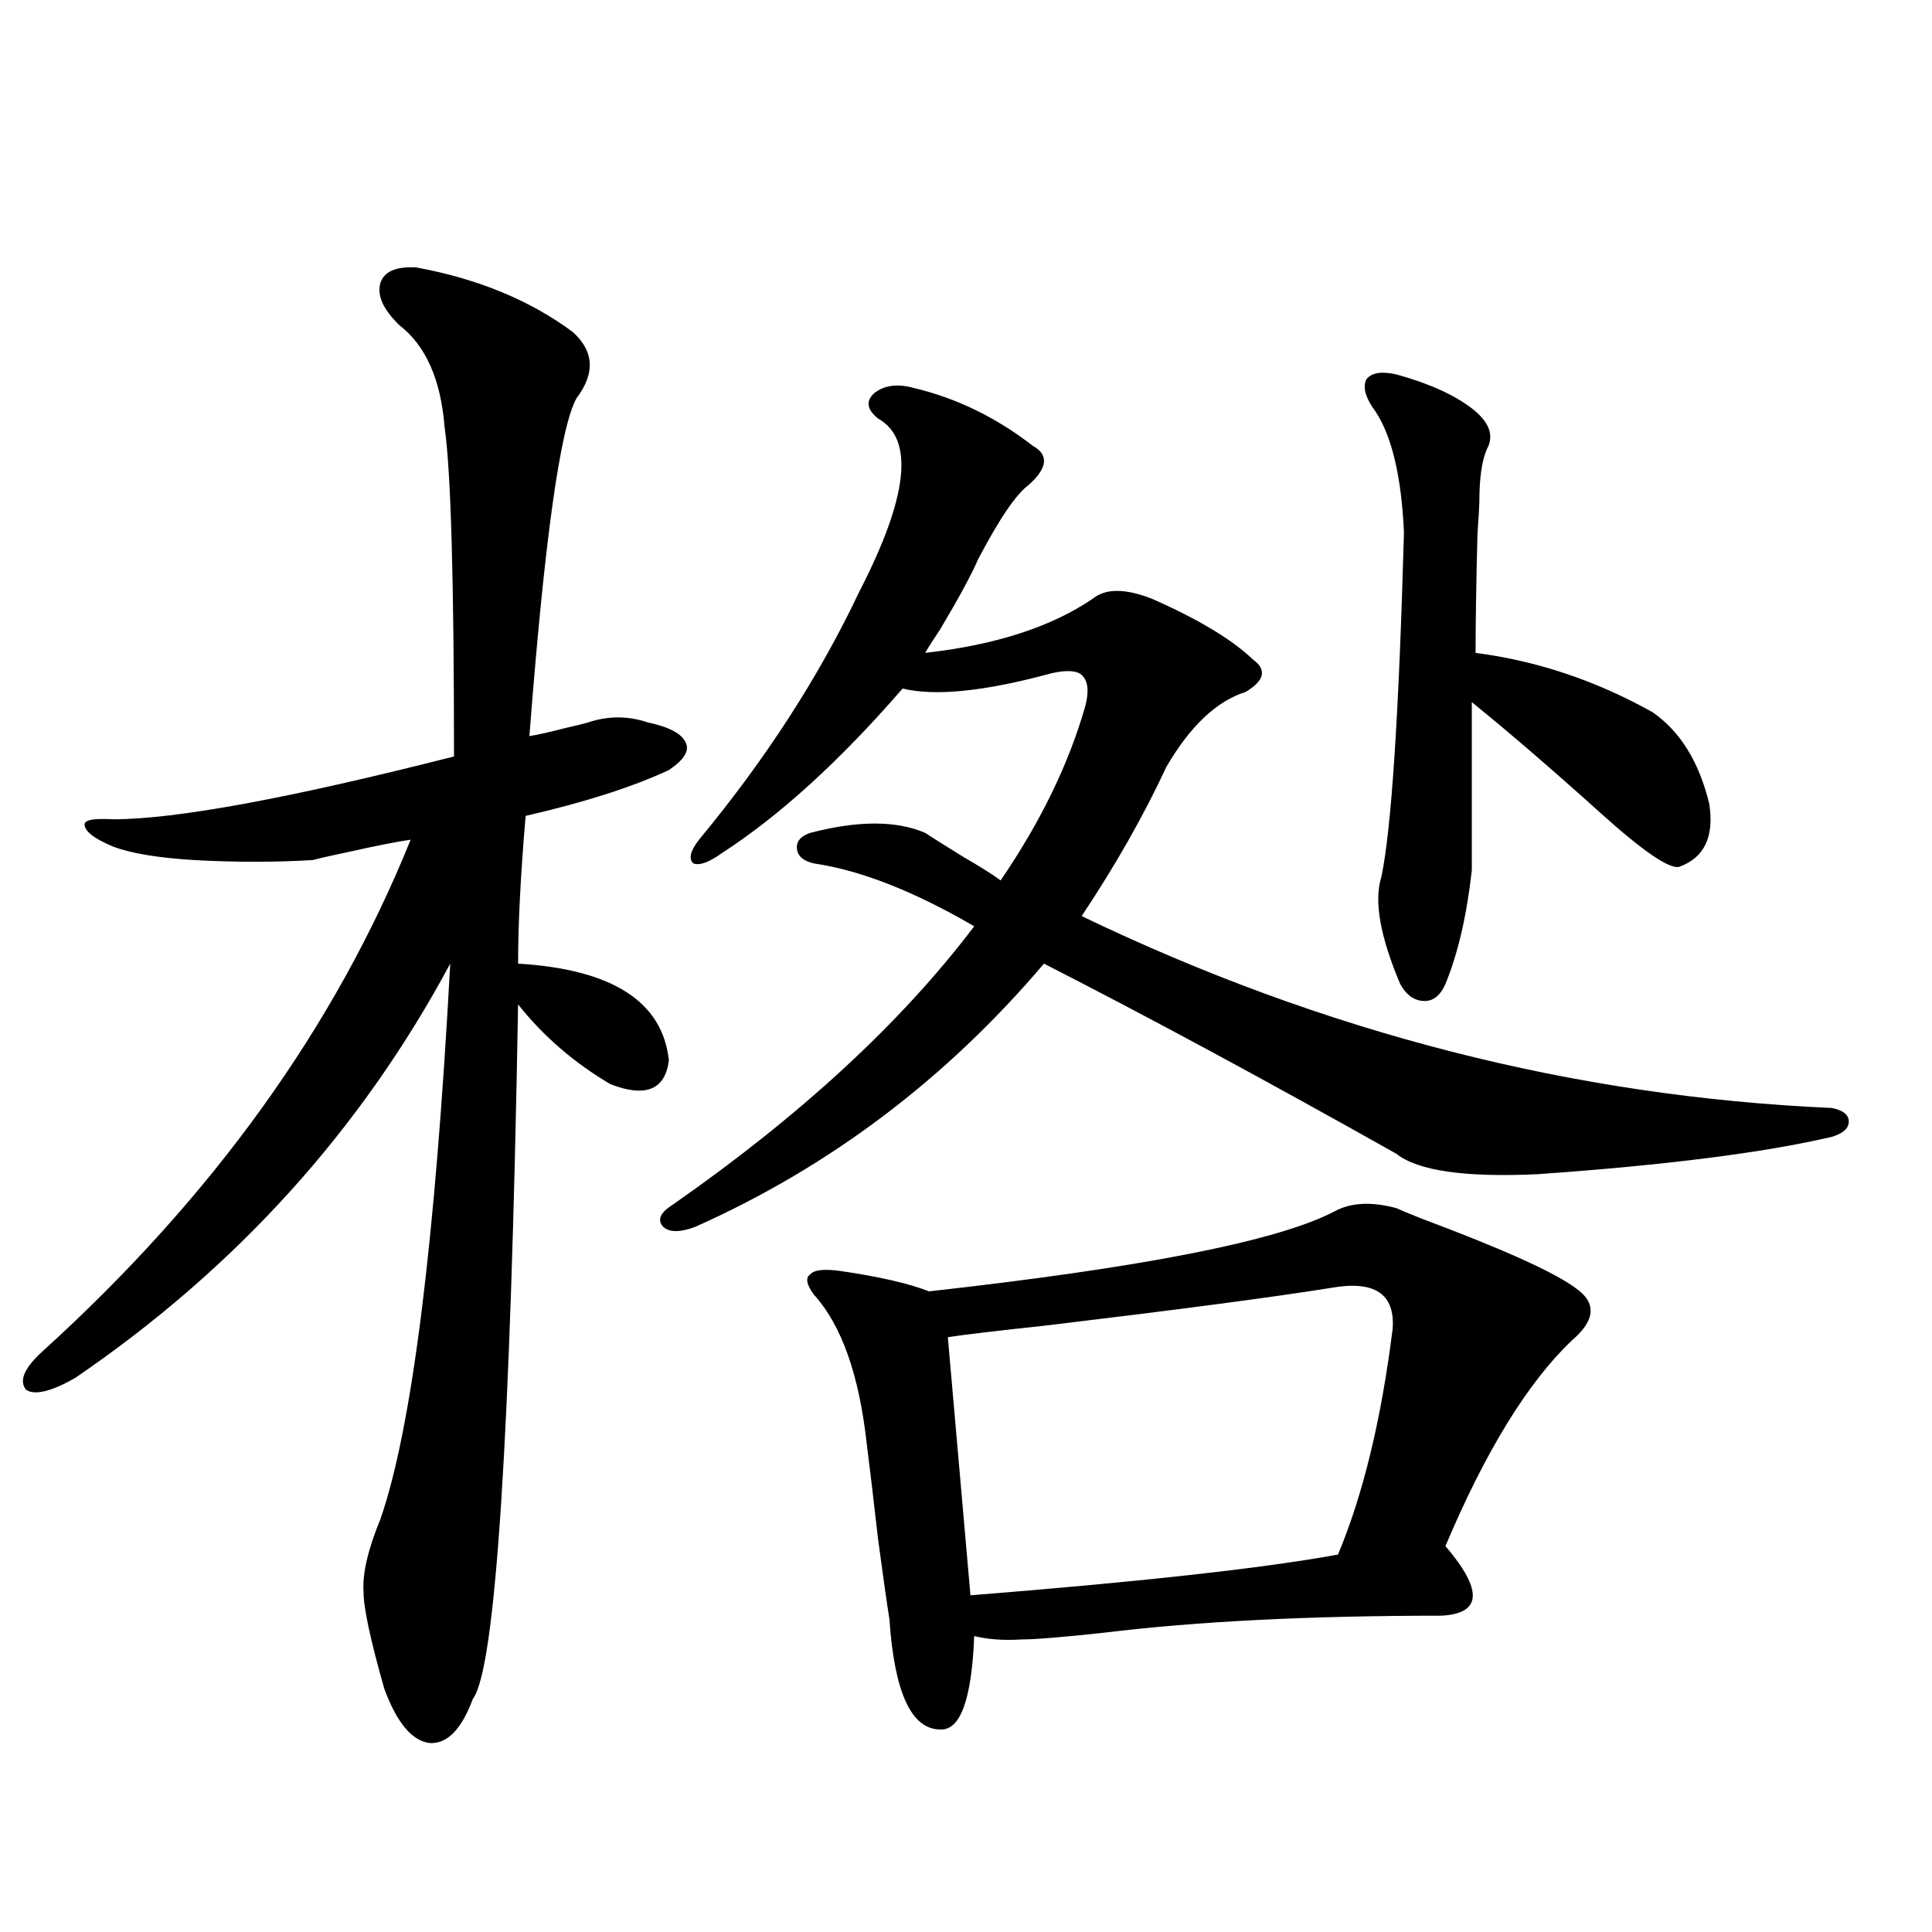 <?xml version="1.0" encoding="utf-8"?>
<!-- Generator: Adobe Illustrator 16.0.0, SVG Export Plug-In . SVG Version: 6.00 Build 0)  -->
<!DOCTYPE svg PUBLIC "-//W3C//DTD SVG 1.1//EN" "http://www.w3.org/Graphics/SVG/1.1/DTD/svg11.dtd">
<svg version="1.1" id="图层_1" xmlns="http://www.w3.org/2000/svg" xmlns:xlink="http://www.w3.org/1999/xlink" x="0px" y="0px"
	 width="1000px" height="1000px" viewBox="0 0 1000 1000" enable-background="new 0 0 1000 1000" xml:space="preserve">
<path d="M215.482,138.426c31.859,5.864,58.855,17.002,80.974,33.398c11.052,9.971,11.707,21.396,1.951,34.277
	c-8.46,15.244-16.585,73.54-24.39,174.902c3.902-0.576,10.396-2.046,19.512-4.395c5.198-1.167,8.78-2.046,10.731-2.637
	c10.396-3.516,20.808-3.516,31.219,0c11.052,2.349,17.561,5.864,19.512,10.547c1.951,4.106-0.976,8.789-8.78,14.063
	c-18.871,8.789-43.581,16.699-74.145,23.73c-2.606,30.474-3.902,55.962-3.902,76.465c48.779,2.939,74.785,19.639,78.047,50.098
	c-1.951,15.244-12.042,19.336-30.243,12.305c-18.871-11.123-34.801-24.897-47.804-41.309
	c-3.902,224.424-11.707,344.229-23.414,359.473c-5.854,15.82-13.338,23.429-22.438,22.852c-9.115-1.181-16.92-10.547-23.414-28.125
	c-7.164-25.199-10.731-41.898-10.731-50.098c-0.655-9.365,2.271-21.973,8.78-37.793c16.25-46.87,28.292-142.671,36.097-287.402
	C186.855,584.91,122.146,656.404,38.901,713.23c-12.362,7.031-20.822,9.092-25.365,6.152c-3.902-4.683-0.976-11.426,8.78-20.215
	c87.803-79.678,151.216-167.871,190.239-264.551c-7.805,1.182-18.216,3.228-31.219,6.152c-8.46,1.758-14.969,3.228-19.512,4.395
	c-19.512,1.182-39.999,1.182-61.462,0c-18.871-1.167-32.85-3.516-41.95-7.031c-9.756-4.092-14.634-7.91-14.634-11.426
	c0-2.334,4.878-3.213,14.634-2.637c32.515,0,91.37-10.835,176.581-32.52c0-91.406-1.631-148.232-4.878-170.508
	c-1.951-24.609-9.756-42.188-23.414-52.734c-8.46-8.198-11.707-15.518-9.756-21.973C198.897,140.486,205.071,137.85,215.482,138.426
	z M603.766,396.824c-11.707,25.2-26.341,50.977-43.901,77.344c125.516,60.356,254.948,93.467,388.283,99.316
	c5.854,1.182,8.78,3.516,8.78,7.031s-2.927,6.152-8.78,7.91c-35.121,8.213-85.852,14.653-152.191,19.336
	c-37.728,1.758-62.117-1.758-73.169-10.547c-67.65-38.081-128.457-70.889-182.435-98.438
	c-50.73,59.766-110.896,105.181-180.483,136.23c-7.805,2.939-13.338,2.939-16.585,0c-3.262-3.516-1.631-7.319,4.878-11.426
	c66.34-46.279,118.366-94.331,156.094-144.141c-31.219-18.154-58.87-29.004-82.925-32.52c-5.213-1.167-8.14-3.516-8.78-7.031
	c-0.655-4.092,1.616-7.031,6.829-8.789c24.71-6.44,44.542-6.44,59.511,0c2.592,1.758,9.101,5.864,19.512,12.305
	c9.101,5.273,15.609,9.38,19.512,12.305c20.808-30.459,35.441-60.645,43.901-90.527c1.951-7.607,1.296-12.881-1.951-15.82
	c-2.606-2.334-7.805-2.637-15.609-0.879c-34.48,9.38-60.166,12.017-77.071,7.91c-32.529,37.505-63.748,65.918-93.656,85.254
	c-6.509,4.697-11.387,6.455-14.634,5.273c-2.606-2.334-1.631-6.44,2.927-12.305c34.466-41.597,62.103-84.375,82.925-128.32
	c25.365-49.219,28.612-79.102,9.756-89.648c-5.854-4.683-6.509-9.077-1.951-13.184c5.198-4.092,12.027-4.971,20.487-2.637
	c22.104,5.273,42.591,15.244,61.462,29.883c8.445,4.697,7.805,11.426-1.951,20.215c-6.509,4.697-15.289,17.578-26.341,38.672
	c-3.262,7.622-9.756,19.639-19.512,36.035c-3.902,5.864-6.509,9.971-7.805,12.305c36.417-4.092,65.364-13.472,86.827-28.125
	c6.494-5.273,16.585-5.273,30.243,0c24.055,10.547,41.615,21.094,52.682,31.641c7.149,5.273,5.854,10.85-3.902,16.699
	C629.771,362.85,616.113,375.73,603.766,396.824z M722.787,625.34c2.592,1.182,6.829,2.939,12.683,5.273
	c42.271,15.82,68.932,27.837,79.998,36.035c11.052,7.622,10.396,16.699-1.951,27.246c-22.773,21.685-44.557,57.129-65.364,106.348
	c19.512,22.852,18.856,34.854-1.951,36.035c-68.291,0-126.506,2.926-174.63,8.789c-21.463,2.335-35.776,3.516-42.926,3.516
	c-9.115,0.577-17.24,0-24.39-1.758c-1.311,32.809-7.164,48.917-17.561,48.34c-14.969,0-23.749-19.047-26.341-57.129
	c-1.311-8.198-3.262-21.973-5.854-41.309c-2.606-22.852-4.558-39.248-5.854-49.219c-3.902-35.732-13.018-61.523-27.316-77.344
	c-3.902-5.273-4.558-8.789-1.951-10.547c1.951-2.334,7.149-2.925,15.609-1.758c20.152,2.939,35.441,6.455,45.853,10.547
	c110.562-12.305,180.483-26.064,209.751-41.309C699.038,622.415,709.77,621.824,722.787,625.34z M688.642,666.648
	c-29.268,4.697-78.047,11.138-146.338,19.336c-27.316,2.939-44.557,4.985-51.706,6.152l11.707,133.594
	c88.443-7.031,151.856-14.063,190.239-21.094c13.003-31.05,22.438-70.01,28.292-116.895
	C722.132,669.588,711.4,662.557,688.642,666.648z M722.787,193.797c16.905,4.697,29.908,10.547,39.023,17.578
	c9.101,7.031,11.707,14.063,7.805,21.094c-2.606,5.864-3.902,14.941-3.902,27.246c0,1.758-0.335,7.334-0.976,16.699
	c-0.655,25.2-0.976,45.703-0.976,61.523c31.859,4.106,62.438,14.365,91.705,30.762c14.299,9.971,24.055,25.791,29.268,47.461
	c2.592,17.002-2.606,27.837-15.609,32.52c-5.213,1.182-18.871-8.198-40.975-28.125c-24.725-22.261-46.828-41.309-66.34-57.129
	v87.012c-2.606,23.442-7.164,43.066-13.658,58.887c-2.606,5.864-6.188,8.789-10.731,8.789c-5.213,0-9.436-2.925-12.683-8.789
	c-10.411-24.609-13.658-43.066-9.756-55.371c5.198-24.609,9.101-84.072,11.707-178.418c-1.311-28.701-6.188-49.507-14.634-62.402
	c-5.213-7.031-6.829-12.593-4.878-16.699C709.77,192.918,714.982,192.039,722.787,193.797z"/>
</svg>
